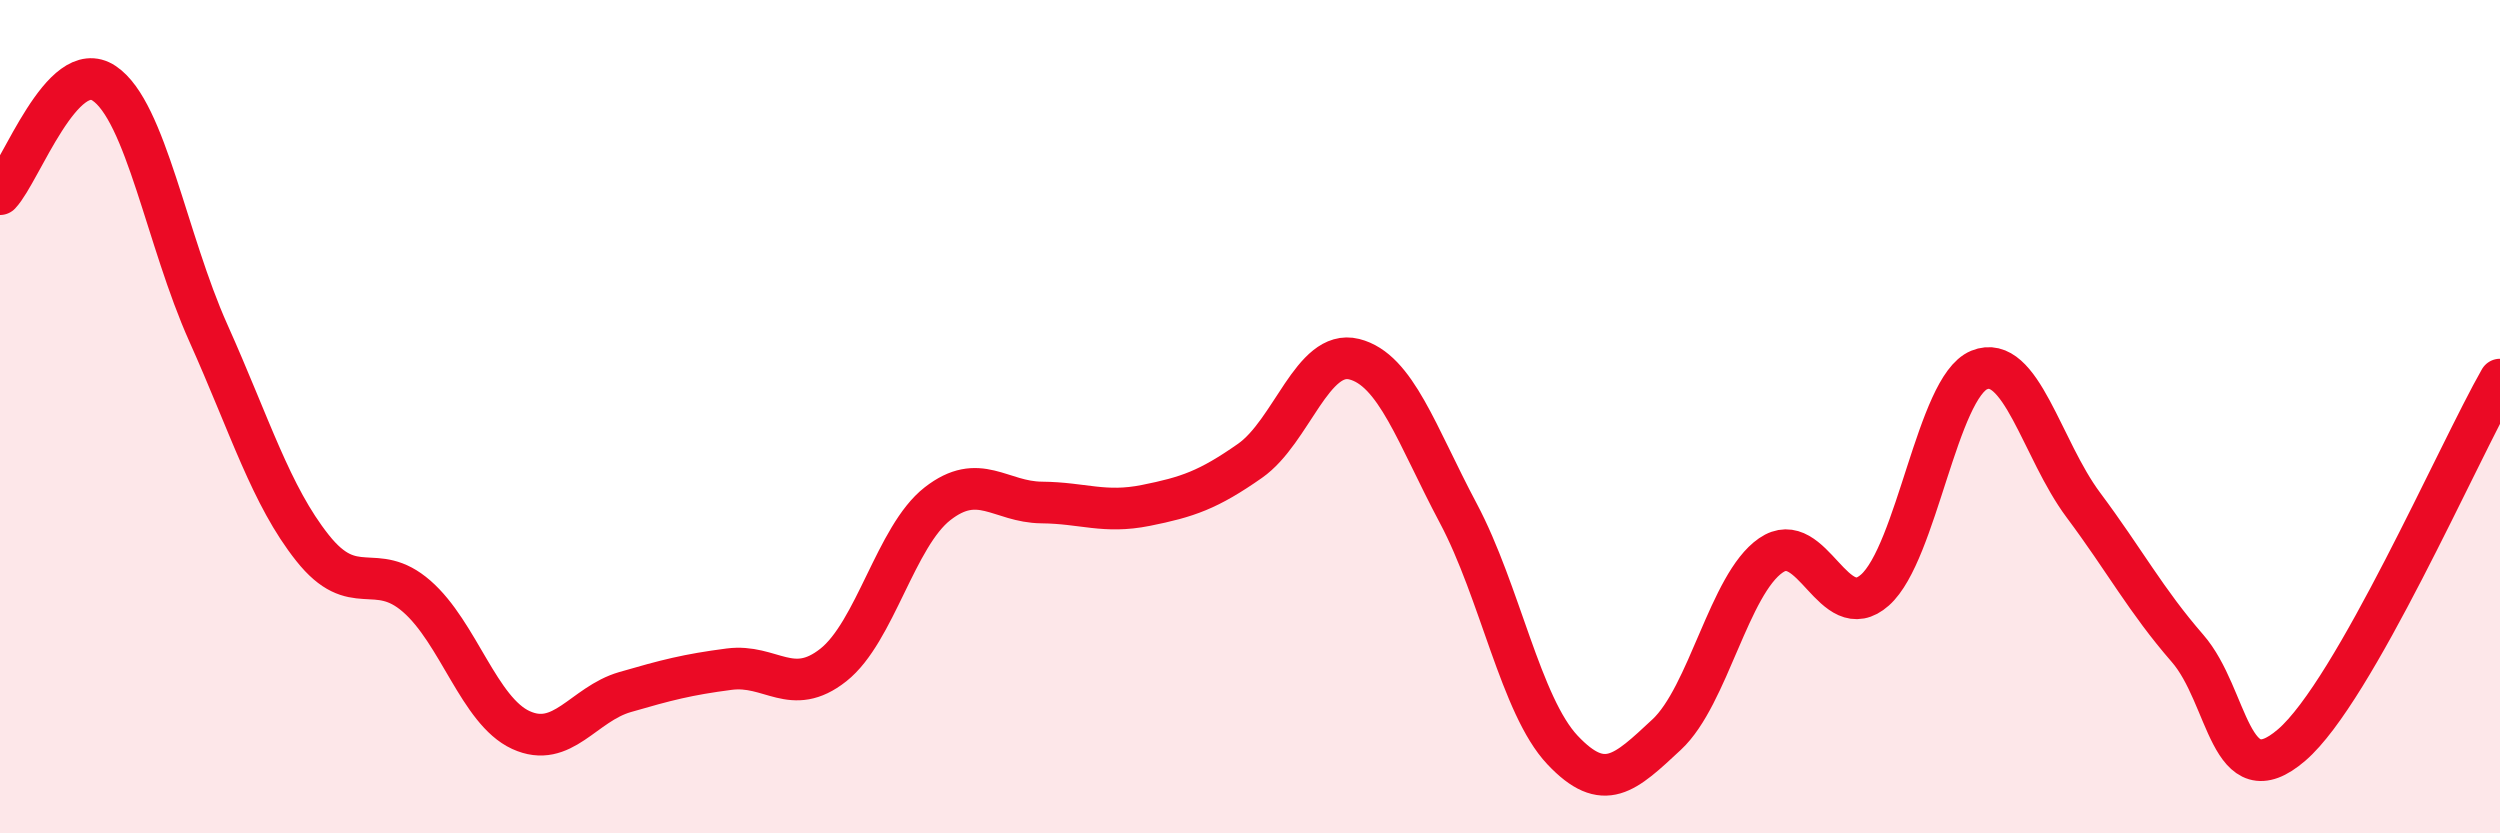 
    <svg width="60" height="20" viewBox="0 0 60 20" xmlns="http://www.w3.org/2000/svg">
      <path
        d="M 0,4.66 C 0.5,4.13 1.5,1.33 2.5,2 C 3.5,2.67 4,5.76 5,7.99 C 6,10.22 6.5,11.89 7.5,13.15 C 8.5,14.41 9,13.44 10,14.31 C 11,15.18 11.5,17.06 12.5,17.52 C 13.5,17.98 14,16.9 15,16.61 C 16,16.32 16.5,16.19 17.5,16.06 C 18.5,15.93 19,16.75 20,15.96 C 21,15.17 21.5,12.87 22.5,12.09 C 23.5,11.31 24,12.05 25,12.06 C 26,12.07 26.5,12.33 27.5,12.13 C 28.5,11.93 29,11.76 30,11.06 C 31,10.36 31.5,8.37 32.5,8.62 C 33.5,8.87 34,10.44 35,12.32 C 36,14.2 36.5,16.94 37.5,18 C 38.5,19.06 39,18.56 40,17.63 C 41,16.7 41.5,14.02 42.5,13.33 C 43.5,12.64 44,15.05 45,14.16 C 46,13.27 46.5,9.29 47.5,8.88 C 48.5,8.47 49,10.78 50,12.12 C 51,13.46 51.5,14.41 52.5,15.56 C 53.5,16.71 53.5,19.17 55,17.88 C 56.5,16.59 59,10.86 60,9.11L60 20L0 20Z"
        fill="#EB0A25"
        opacity="0.1"
        stroke-linecap="round"
        stroke-linejoin="round"
      />
      <path
        d="M 0,4.66 C 0.5,4.13 1.5,1.33 2.5,2 C 3.5,2.67 4,5.76 5,7.99 C 6,10.22 6.5,11.89 7.5,13.15 C 8.5,14.41 9,13.44 10,14.31 C 11,15.18 11.5,17.06 12.5,17.52 C 13.5,17.98 14,16.9 15,16.61 C 16,16.32 16.5,16.19 17.5,16.06 C 18.5,15.93 19,16.75 20,15.96 C 21,15.17 21.5,12.87 22.5,12.09 C 23.5,11.31 24,12.05 25,12.06 C 26,12.07 26.5,12.33 27.5,12.13 C 28.5,11.93 29,11.76 30,11.06 C 31,10.36 31.5,8.37 32.5,8.62 C 33.5,8.87 34,10.44 35,12.32 C 36,14.2 36.5,16.94 37.5,18 C 38.5,19.06 39,18.56 40,17.63 C 41,16.7 41.5,14.02 42.5,13.33 C 43.5,12.64 44,15.05 45,14.16 C 46,13.27 46.5,9.29 47.5,8.88 C 48.5,8.47 49,10.78 50,12.12 C 51,13.46 51.5,14.41 52.5,15.56 C 53.5,16.71 53.5,19.17 55,17.88 C 56.5,16.59 59,10.86 60,9.11"
        stroke="#EB0A25"
        stroke-width="1"
        fill="none"
        stroke-linecap="round"
        stroke-linejoin="round"
      />
    </svg>
  
